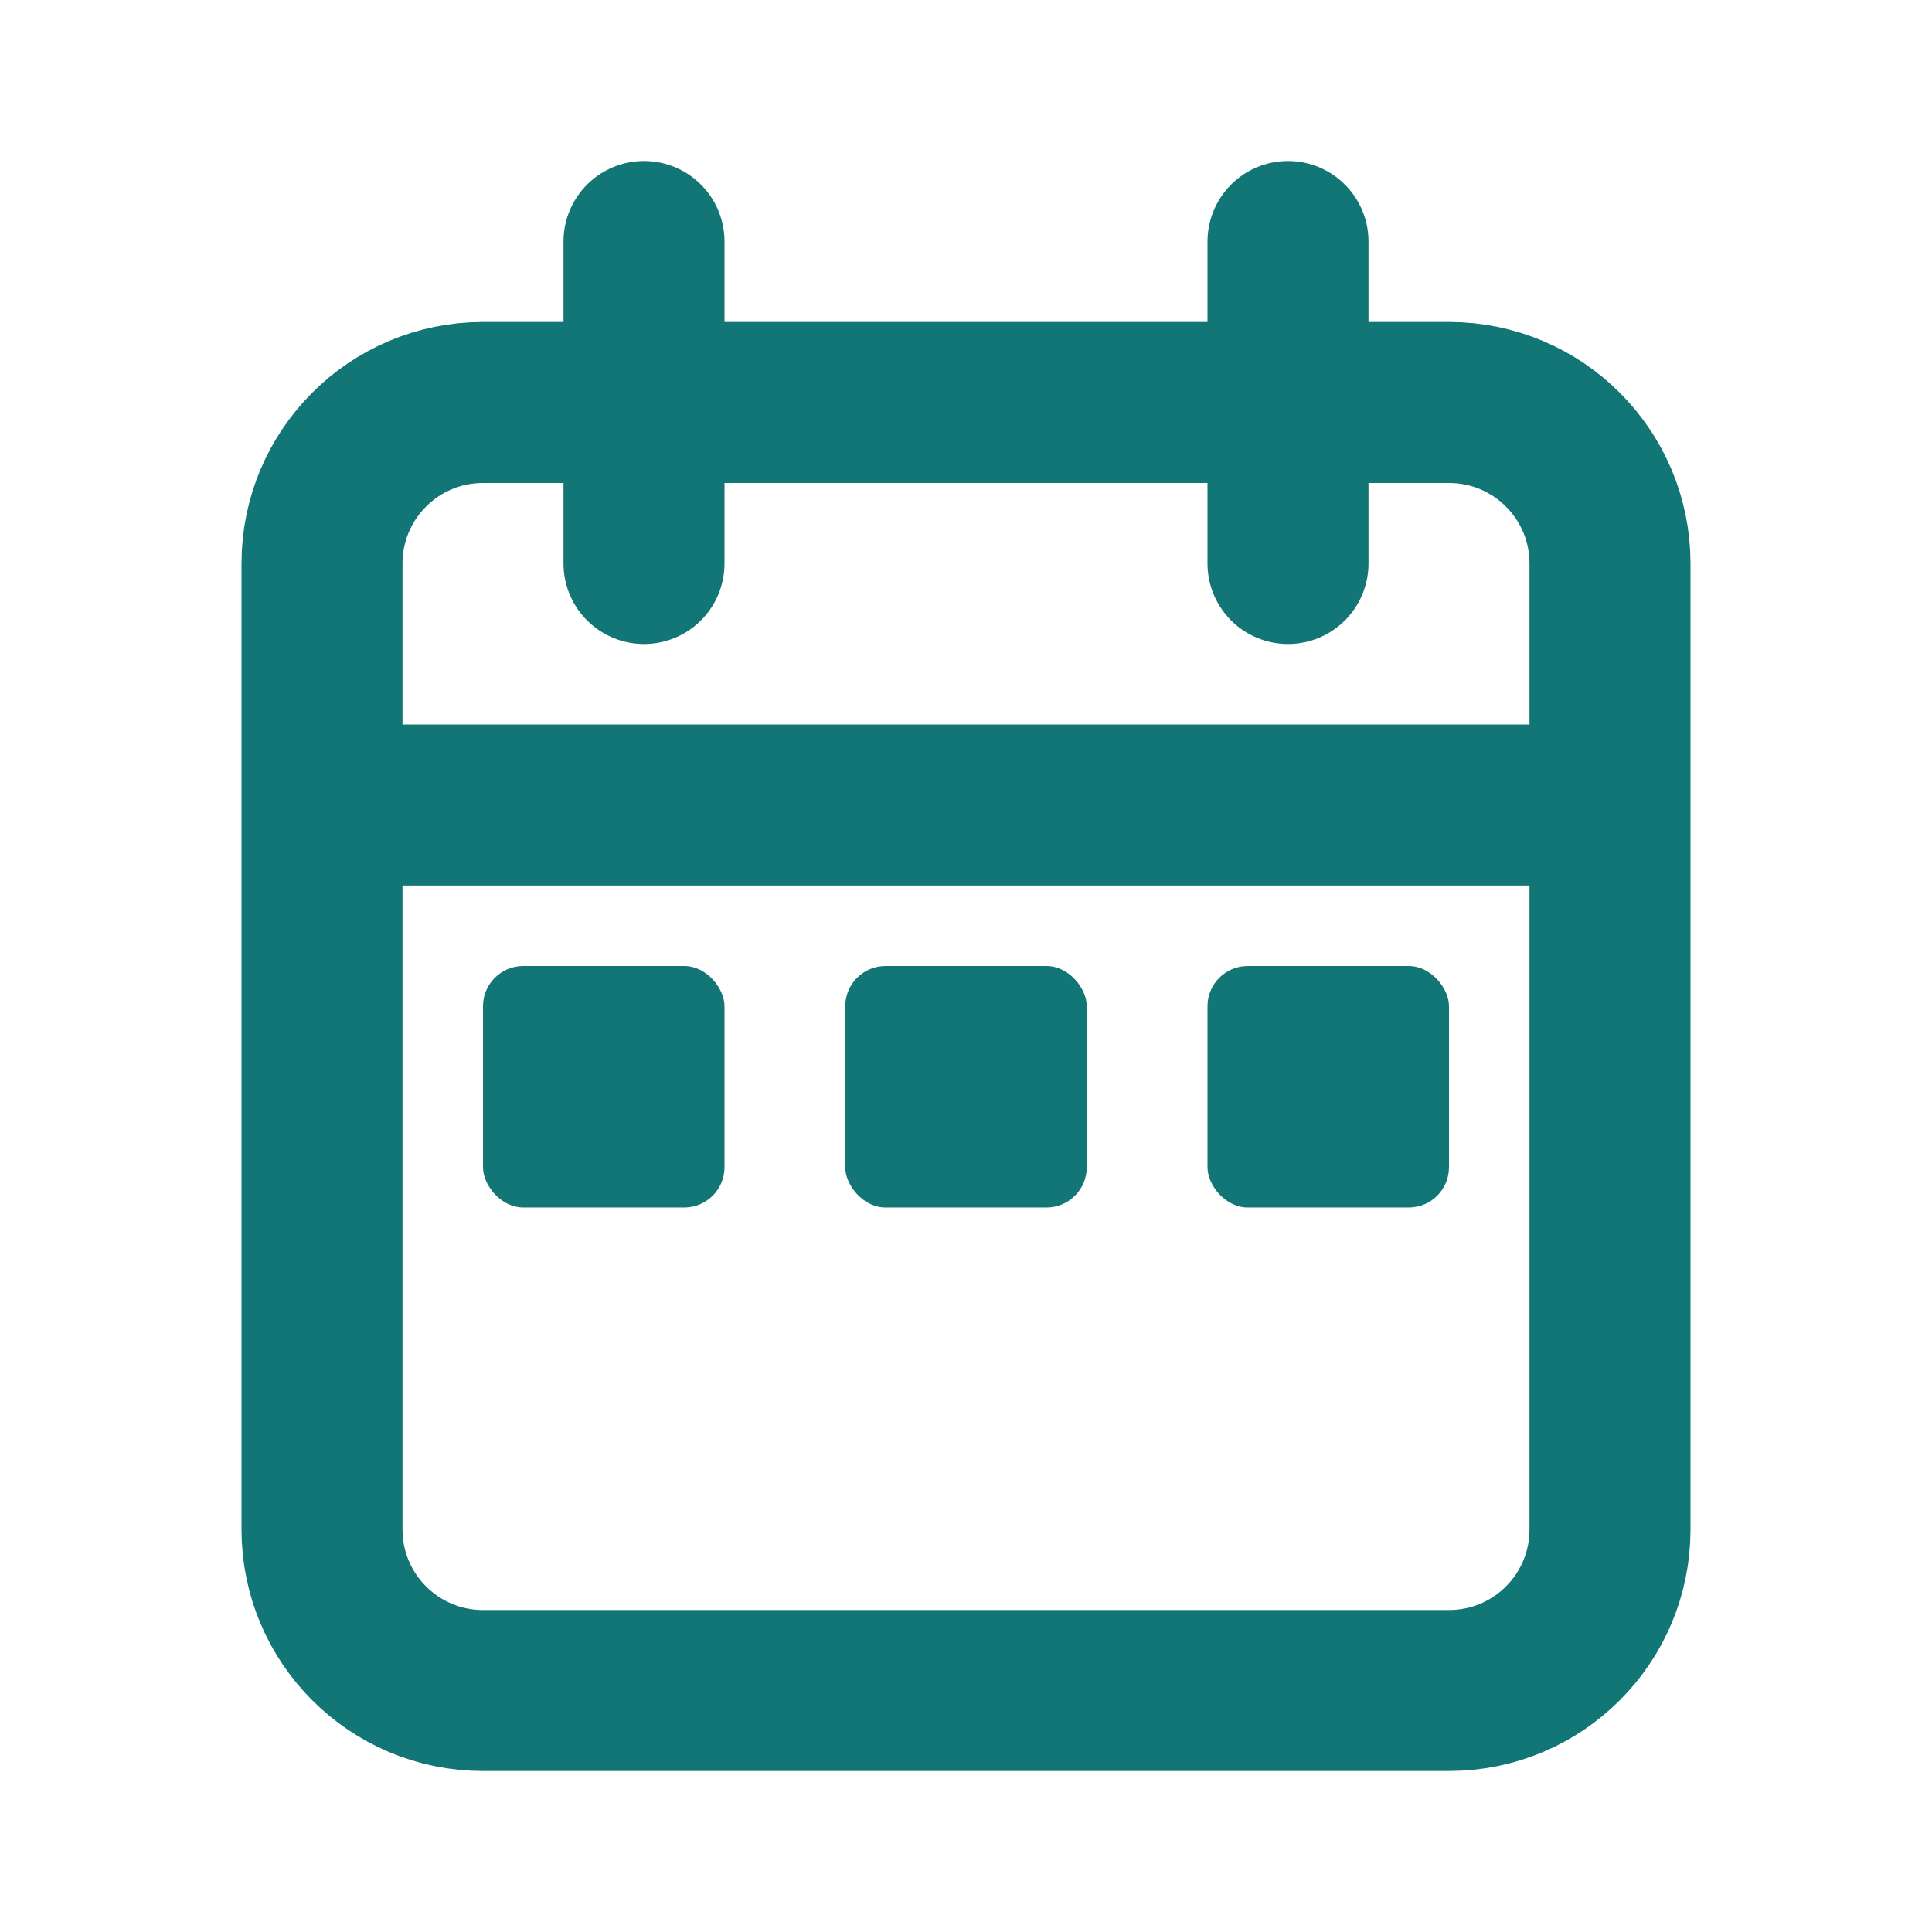 <?xml version="1.0" encoding="utf-8"?><!-- Uploaded to: SVG Repo, www.svgrepo.com, Generator: SVG Repo Mixer Tools -->
<svg width="800px" height="800px" viewBox="0 0 24 24" fill="none" xmlns="http://www.w3.org/2000/svg">
<path d="M20 10V7C20 5.895 19.105 5 18 5H6C4.895 5 4 5.895 4 7V10M20 10V19C20 20.105 19.105 21 18 21H6C4.895 21 4 20.105 4 19V10M20 10H4M8 3V7M16 3V7" stroke="#137676" stroke-width="2" stroke-linecap="round"/>
<rect x="6" y="12" width="3" height="3" rx="0.5" fill="#137676"/>
<rect x="10.5" y="12" width="3" height="3" rx="0.5" fill="#137676"/>
<rect x="15" y="12" width="3" height="3" rx="0.5" fill="#137676"/>
</svg>
